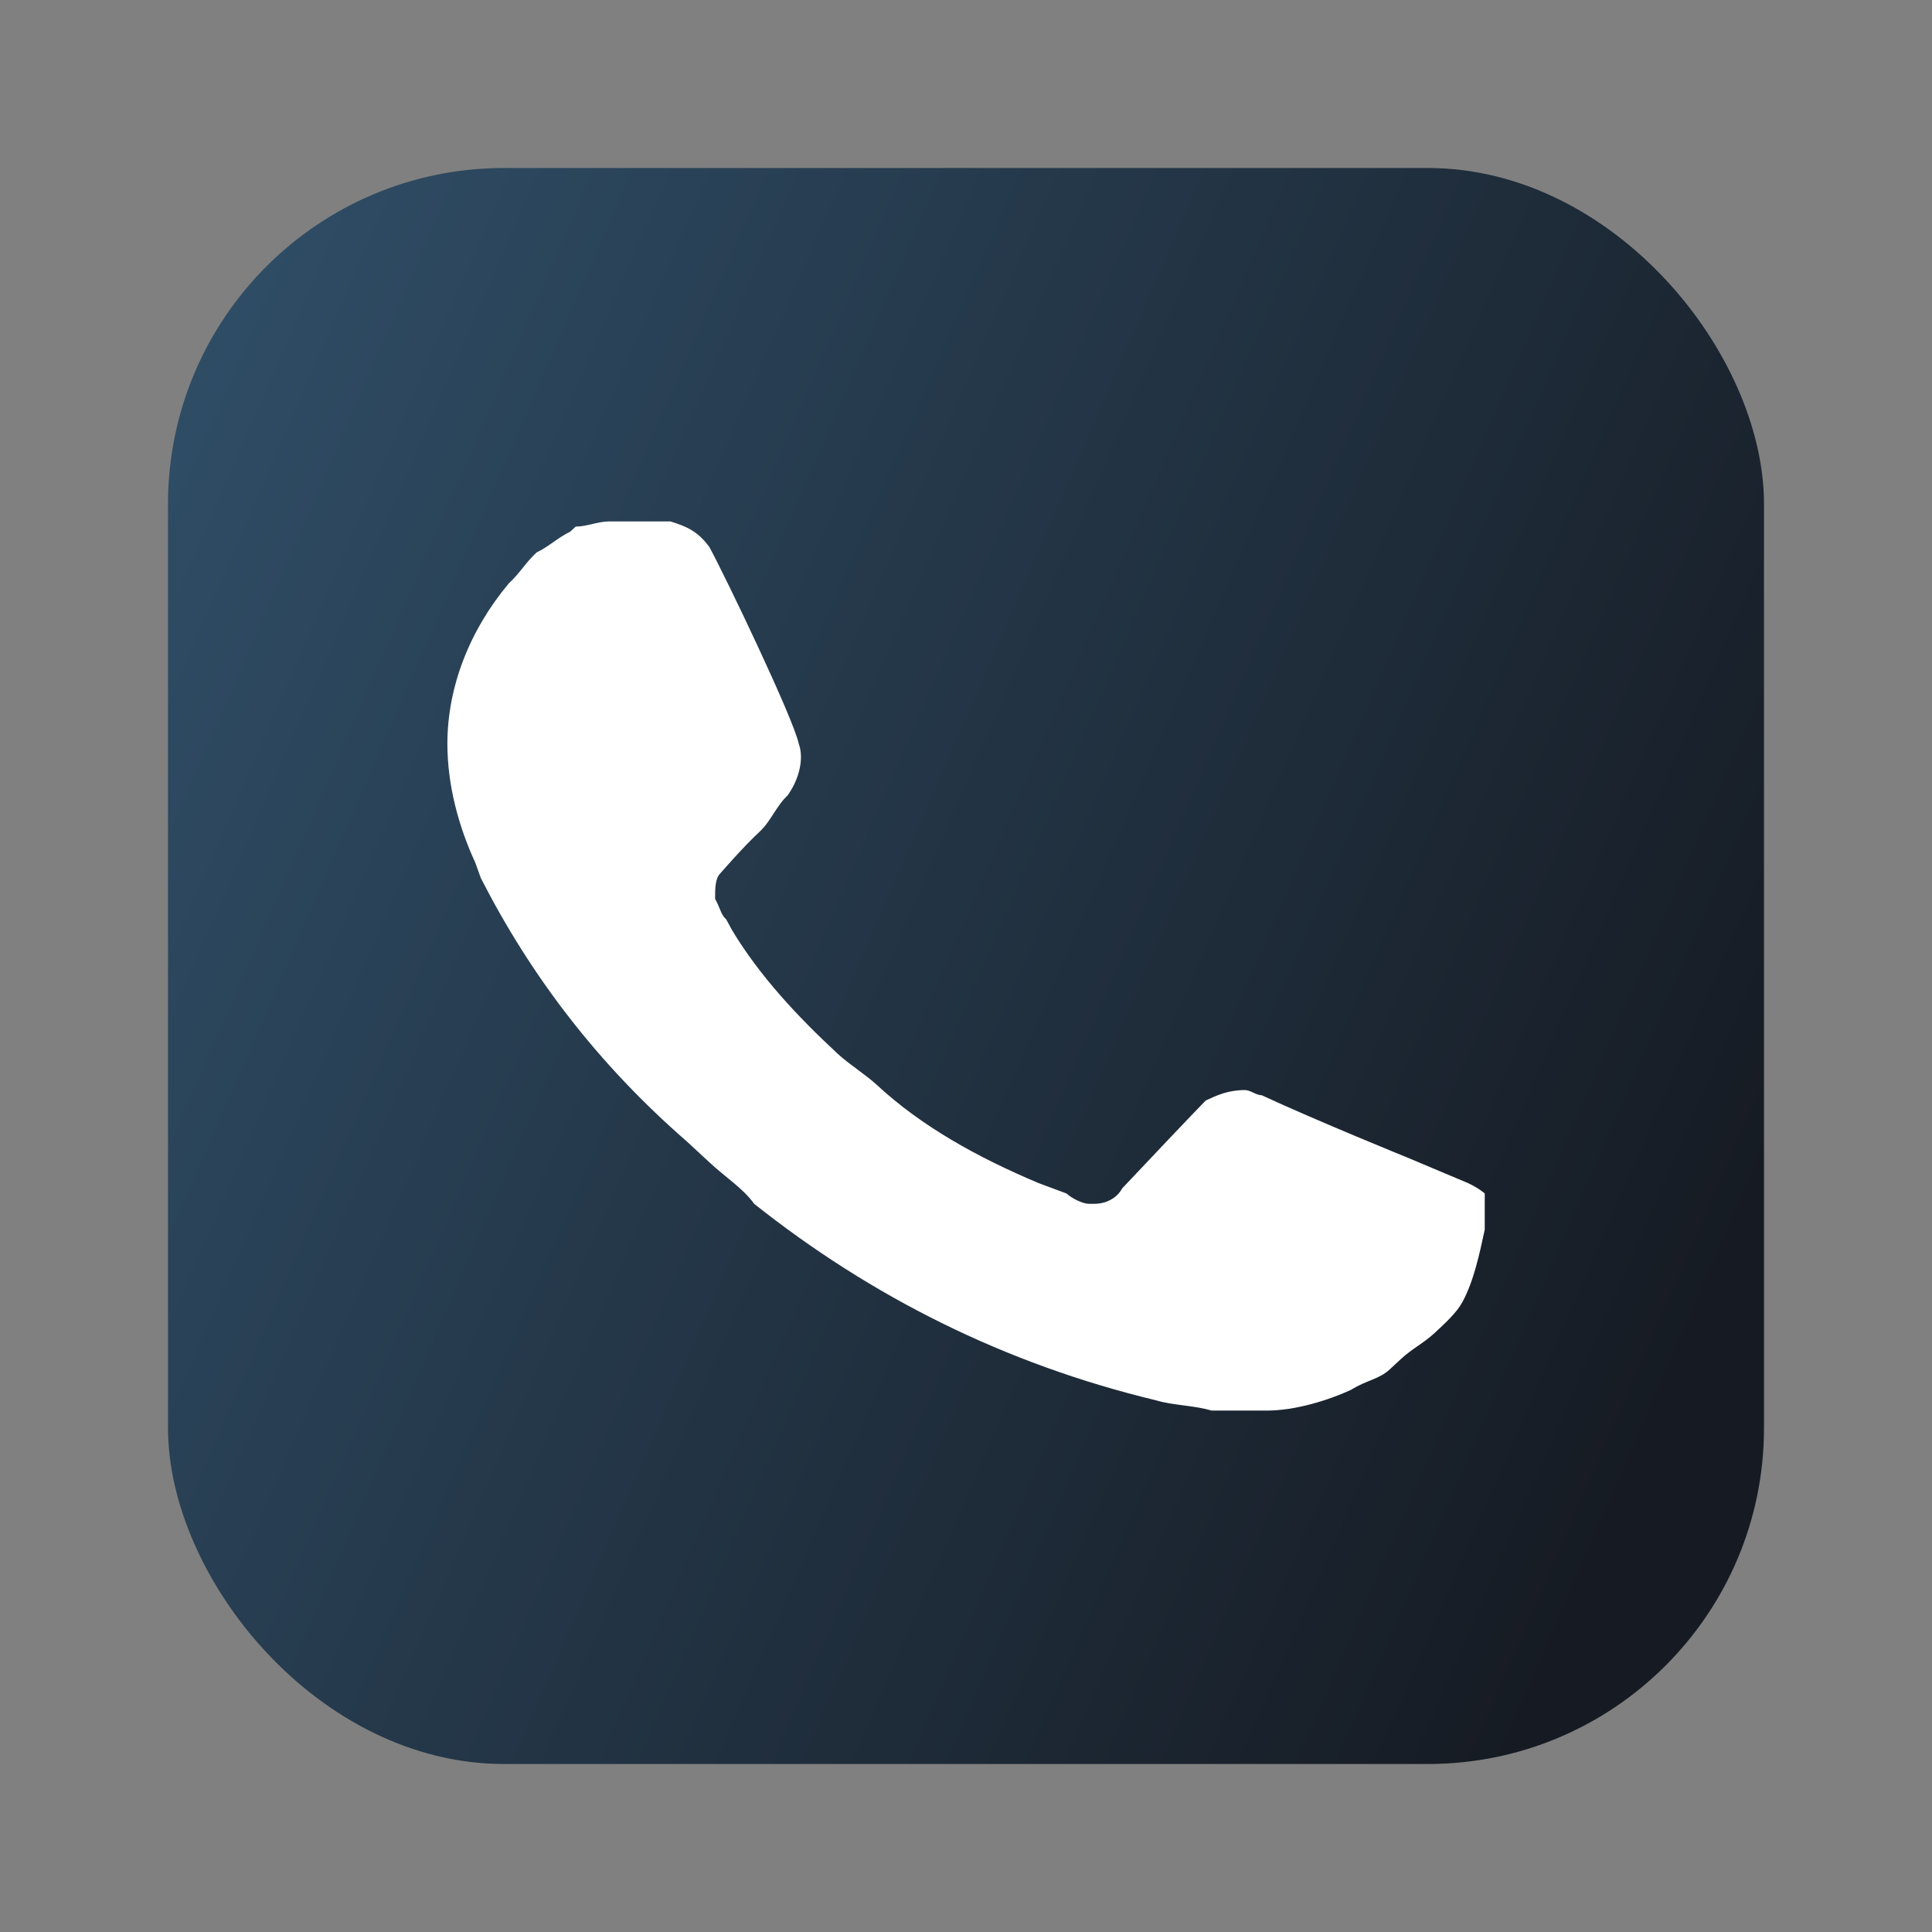 <?xml version="1.0" encoding="UTF-8"?> <svg xmlns="http://www.w3.org/2000/svg" width="46" height="46" viewBox="0 0 46 46" fill="none"><rect x="0" y="0" width="46" height="46" fill="#808080" stroke="none"/><rect x="4" y="4" width="38" height="38" rx="8" fill="url(#paint0_linear_8520_56912)"></rect><path d="M34.953 28.169L33.492 27.554C33.492 27.554 31.367 26.692 30.04 26.077C29.907 26.077 29.774 25.954 29.641 25.954C29.243 25.954 28.977 26.077 28.712 26.2C28.712 26.2 28.579 26.323 26.72 28.293C26.587 28.539 26.322 28.662 26.056 28.662H25.923C25.79 28.662 25.525 28.539 25.392 28.416L24.728 28.169C23.267 27.554 21.939 26.816 20.877 25.831C20.611 25.585 20.213 25.339 19.948 25.092C19.018 24.231 18.088 23.246 17.425 22.138L17.292 21.892C17.159 21.769 17.159 21.646 17.026 21.4C17.026 21.154 17.026 20.908 17.159 20.785C17.159 20.785 17.69 20.169 18.088 19.8C18.354 19.554 18.487 19.184 18.753 18.938C19.018 18.569 19.151 18.077 19.018 17.707C18.885 17.092 17.292 13.769 16.893 13.03C16.628 12.661 16.362 12.538 15.964 12.415H15.566C15.3 12.415 14.902 12.415 14.503 12.415C14.238 12.415 13.972 12.538 13.707 12.538L13.574 12.661C13.308 12.784 13.043 13.03 12.777 13.153C12.511 13.399 12.379 13.646 12.113 13.892C11.184 15 10.652 16.354 10.652 17.707C10.652 18.692 10.918 19.677 11.316 20.538L11.449 20.908C12.644 23.246 14.238 25.339 16.362 27.185L16.893 27.677C17.292 28.046 17.69 28.293 17.956 28.662C20.744 30.877 23.931 32.477 27.517 33.339C27.915 33.462 28.446 33.462 28.844 33.585C29.243 33.585 29.774 33.585 30.172 33.585C30.836 33.585 31.633 33.339 32.164 33.093C32.562 32.847 32.828 32.847 33.094 32.6L33.359 32.354C33.625 32.108 33.89 31.985 34.156 31.739C34.422 31.493 34.687 31.247 34.82 31C35.086 30.508 35.218 29.893 35.351 29.277C35.351 29.031 35.351 28.662 35.351 28.416C35.351 28.416 35.218 28.293 34.953 28.169Z" fill="white"></path><defs><linearGradient id="paint0_linear_8520_56912" x1="5.402" y1="6.087" x2="44.207" y2="22.949" gradientUnits="userSpaceOnUse"><stop stop-color="#2F4D66"></stop><stop offset="1" stop-color="#161B23"></stop></linearGradient></defs></svg> 